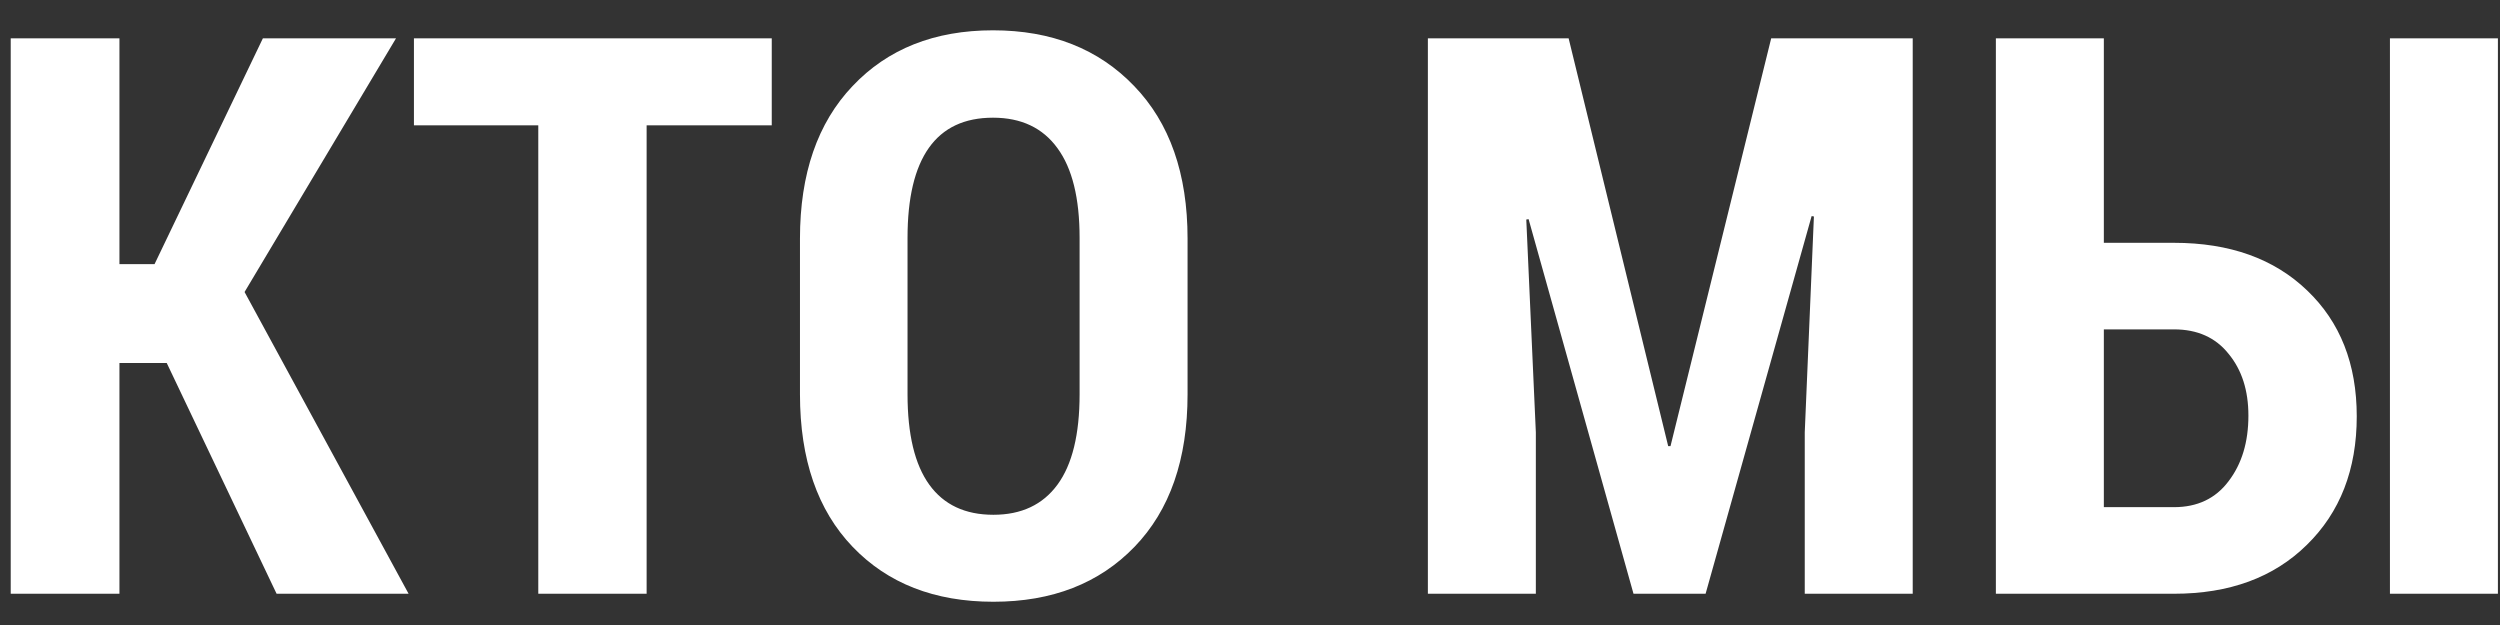<?xml version="1.0" encoding="UTF-8"?> <svg xmlns="http://www.w3.org/2000/svg" width="80" height="20" viewBox="0 0 80 20" fill="none"><rect x="0" y="0" width="80" height="20" fill="#333333" stroke="none"/> <path d="M5.335 11.615H3.822V19H0.343V1.227H3.822V8.453H4.945L8.412 1.227H12.672L7.826 9.344L13.075 19H8.851L5.335 11.615ZM24.696 4.01H20.692V19H17.225V4.01H13.246V1.227H24.696V4.01ZM38.002 12.616C38.002 14.699 37.436 16.327 36.305 17.498C35.173 18.67 33.668 19.256 31.788 19.256C29.908 19.256 28.407 18.67 27.284 17.498C26.161 16.327 25.599 14.699 25.599 12.616V7.635C25.599 5.56 26.161 3.932 27.284 2.752C28.407 1.564 29.904 0.97 31.776 0.97C33.648 0.97 35.153 1.564 36.292 2.752C37.432 3.932 38.002 5.56 38.002 7.635V12.616ZM34.547 7.611C34.547 6.341 34.311 5.385 33.839 4.742C33.367 4.091 32.679 3.766 31.776 3.766C30.864 3.766 30.181 4.087 29.725 4.73C29.269 5.373 29.041 6.333 29.041 7.611V12.616C29.041 13.902 29.273 14.866 29.737 15.509C30.201 16.152 30.885 16.473 31.788 16.473C32.683 16.473 33.367 16.152 33.839 15.509C34.311 14.866 34.547 13.902 34.547 12.616V7.611ZM50.196 1.227L53.382 14.276H53.456L56.678 1.227H61.207V19H57.752V13.836L58.045 6.927L57.972 6.915L54.579 19H52.272L48.915 7.013L48.841 7.025L49.147 13.836V19H45.692V1.227H50.196ZM67.323 7.77H69.569C71.351 7.77 72.771 8.278 73.829 9.295C74.887 10.305 75.416 11.647 75.416 13.324C75.416 15.025 74.883 16.396 73.817 17.438C72.759 18.479 71.343 19 69.569 19H63.868V1.227H67.323V7.77ZM79.933 19H76.478V1.227H79.933V19ZM67.323 10.54V16.229H69.569C70.317 16.229 70.899 15.952 71.314 15.399C71.738 14.845 71.949 14.146 71.949 13.299C71.949 12.494 71.738 11.835 71.314 11.322C70.899 10.801 70.317 10.54 69.569 10.54H67.323Z" fill="white"></path> </svg> 